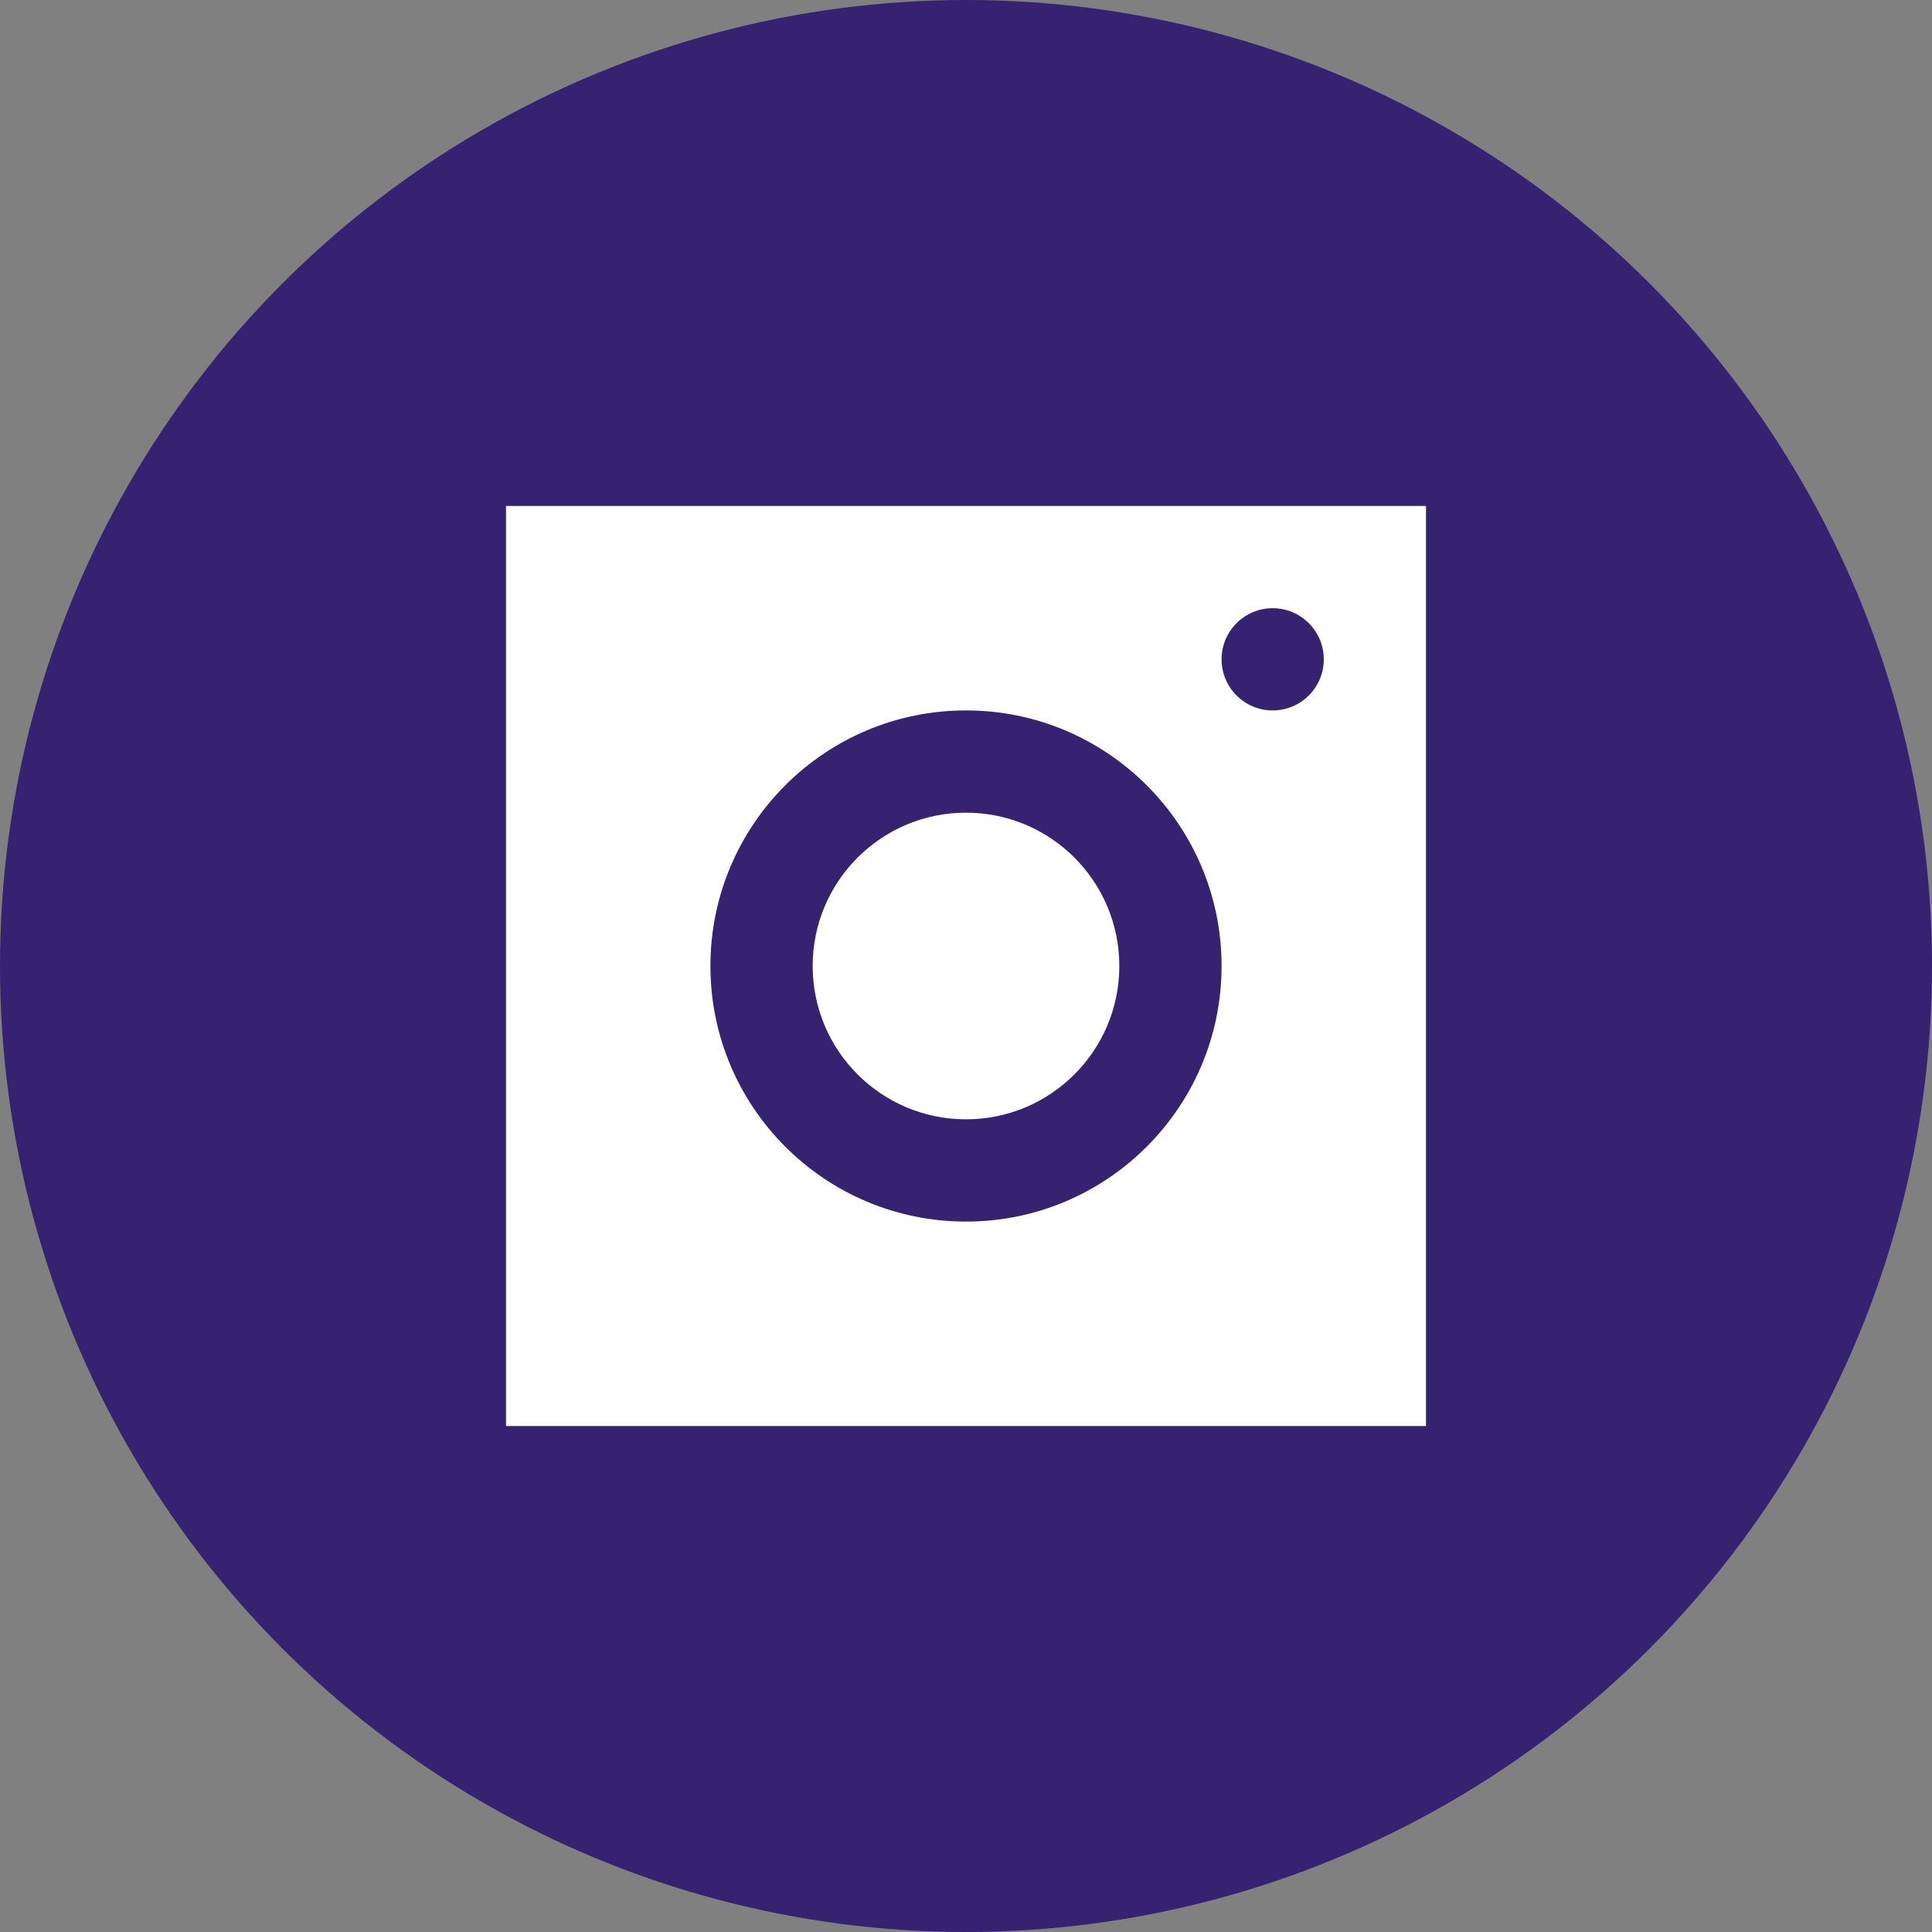 <?xml version="1.0" encoding="UTF-8"?>
<svg width="42px" height="42px" viewBox="0 0 42 42" version="1.1" xmlns="http://www.w3.org/2000/svg" xmlns:xlink="http://www.w3.org/1999/xlink">
    <rect x="0" y="0" width="42" height="42" fill="#808080" stroke="none"/>
    <!-- Generator: sketchtool 57.1 (101010) - https://sketch.com -->
    <title>4DF36A2E-338B-4A93-B03D-78E9B90B4FFE</title>
    <desc>Created with sketchtool.</desc>
    <g id="FINAL" stroke="none" stroke-width="1" fill="none" fill-rule="evenodd">
        <g id="v3-2" transform="translate(-904, -6042)">
            <g id="footer" transform="translate(0, 6001)">
                <g id="icons" transform="translate(790, 41)">
                    <g id="Group-21">
                        <g id="instagram" transform="translate(114, 0)">
                            <circle id="Oval" fill="#352270" cx="21" cy="21" r="21"></circle>
                            <g id="icons8-instagram_new" transform="translate(11, 11)" fill="#FFFFFF" fill-rule="nonzero">
                                <path d="M0,0 L0,20 L20,20 L20,0 L0,0 Z M16.667,2.222 C17.28,2.222 17.778,2.72 17.778,3.333 C17.778,3.947 17.28,4.444 16.667,4.444 C16.053,4.444 15.556,3.947 15.556,3.333 C15.556,2.72 16.053,2.222 16.667,2.222 Z M10,4.444 C13.068,4.444 15.556,6.932 15.556,10 C15.556,13.068 13.068,15.556 10,15.556 C6.932,15.556 4.444,13.068 4.444,10 C4.444,6.932 6.932,4.444 10,4.444 Z M10,6.667 C8.159,6.667 6.667,8.159 6.667,10 C6.667,11.841 8.159,13.333 10,13.333 C11.841,13.333 13.333,11.841 13.333,10 C13.333,8.159 11.841,6.667 10,6.667 Z" id="Shape"></path>
                            </g>
                        </g>
                    </g>
                </g>
            </g>
        </g>
    </g>
</svg>